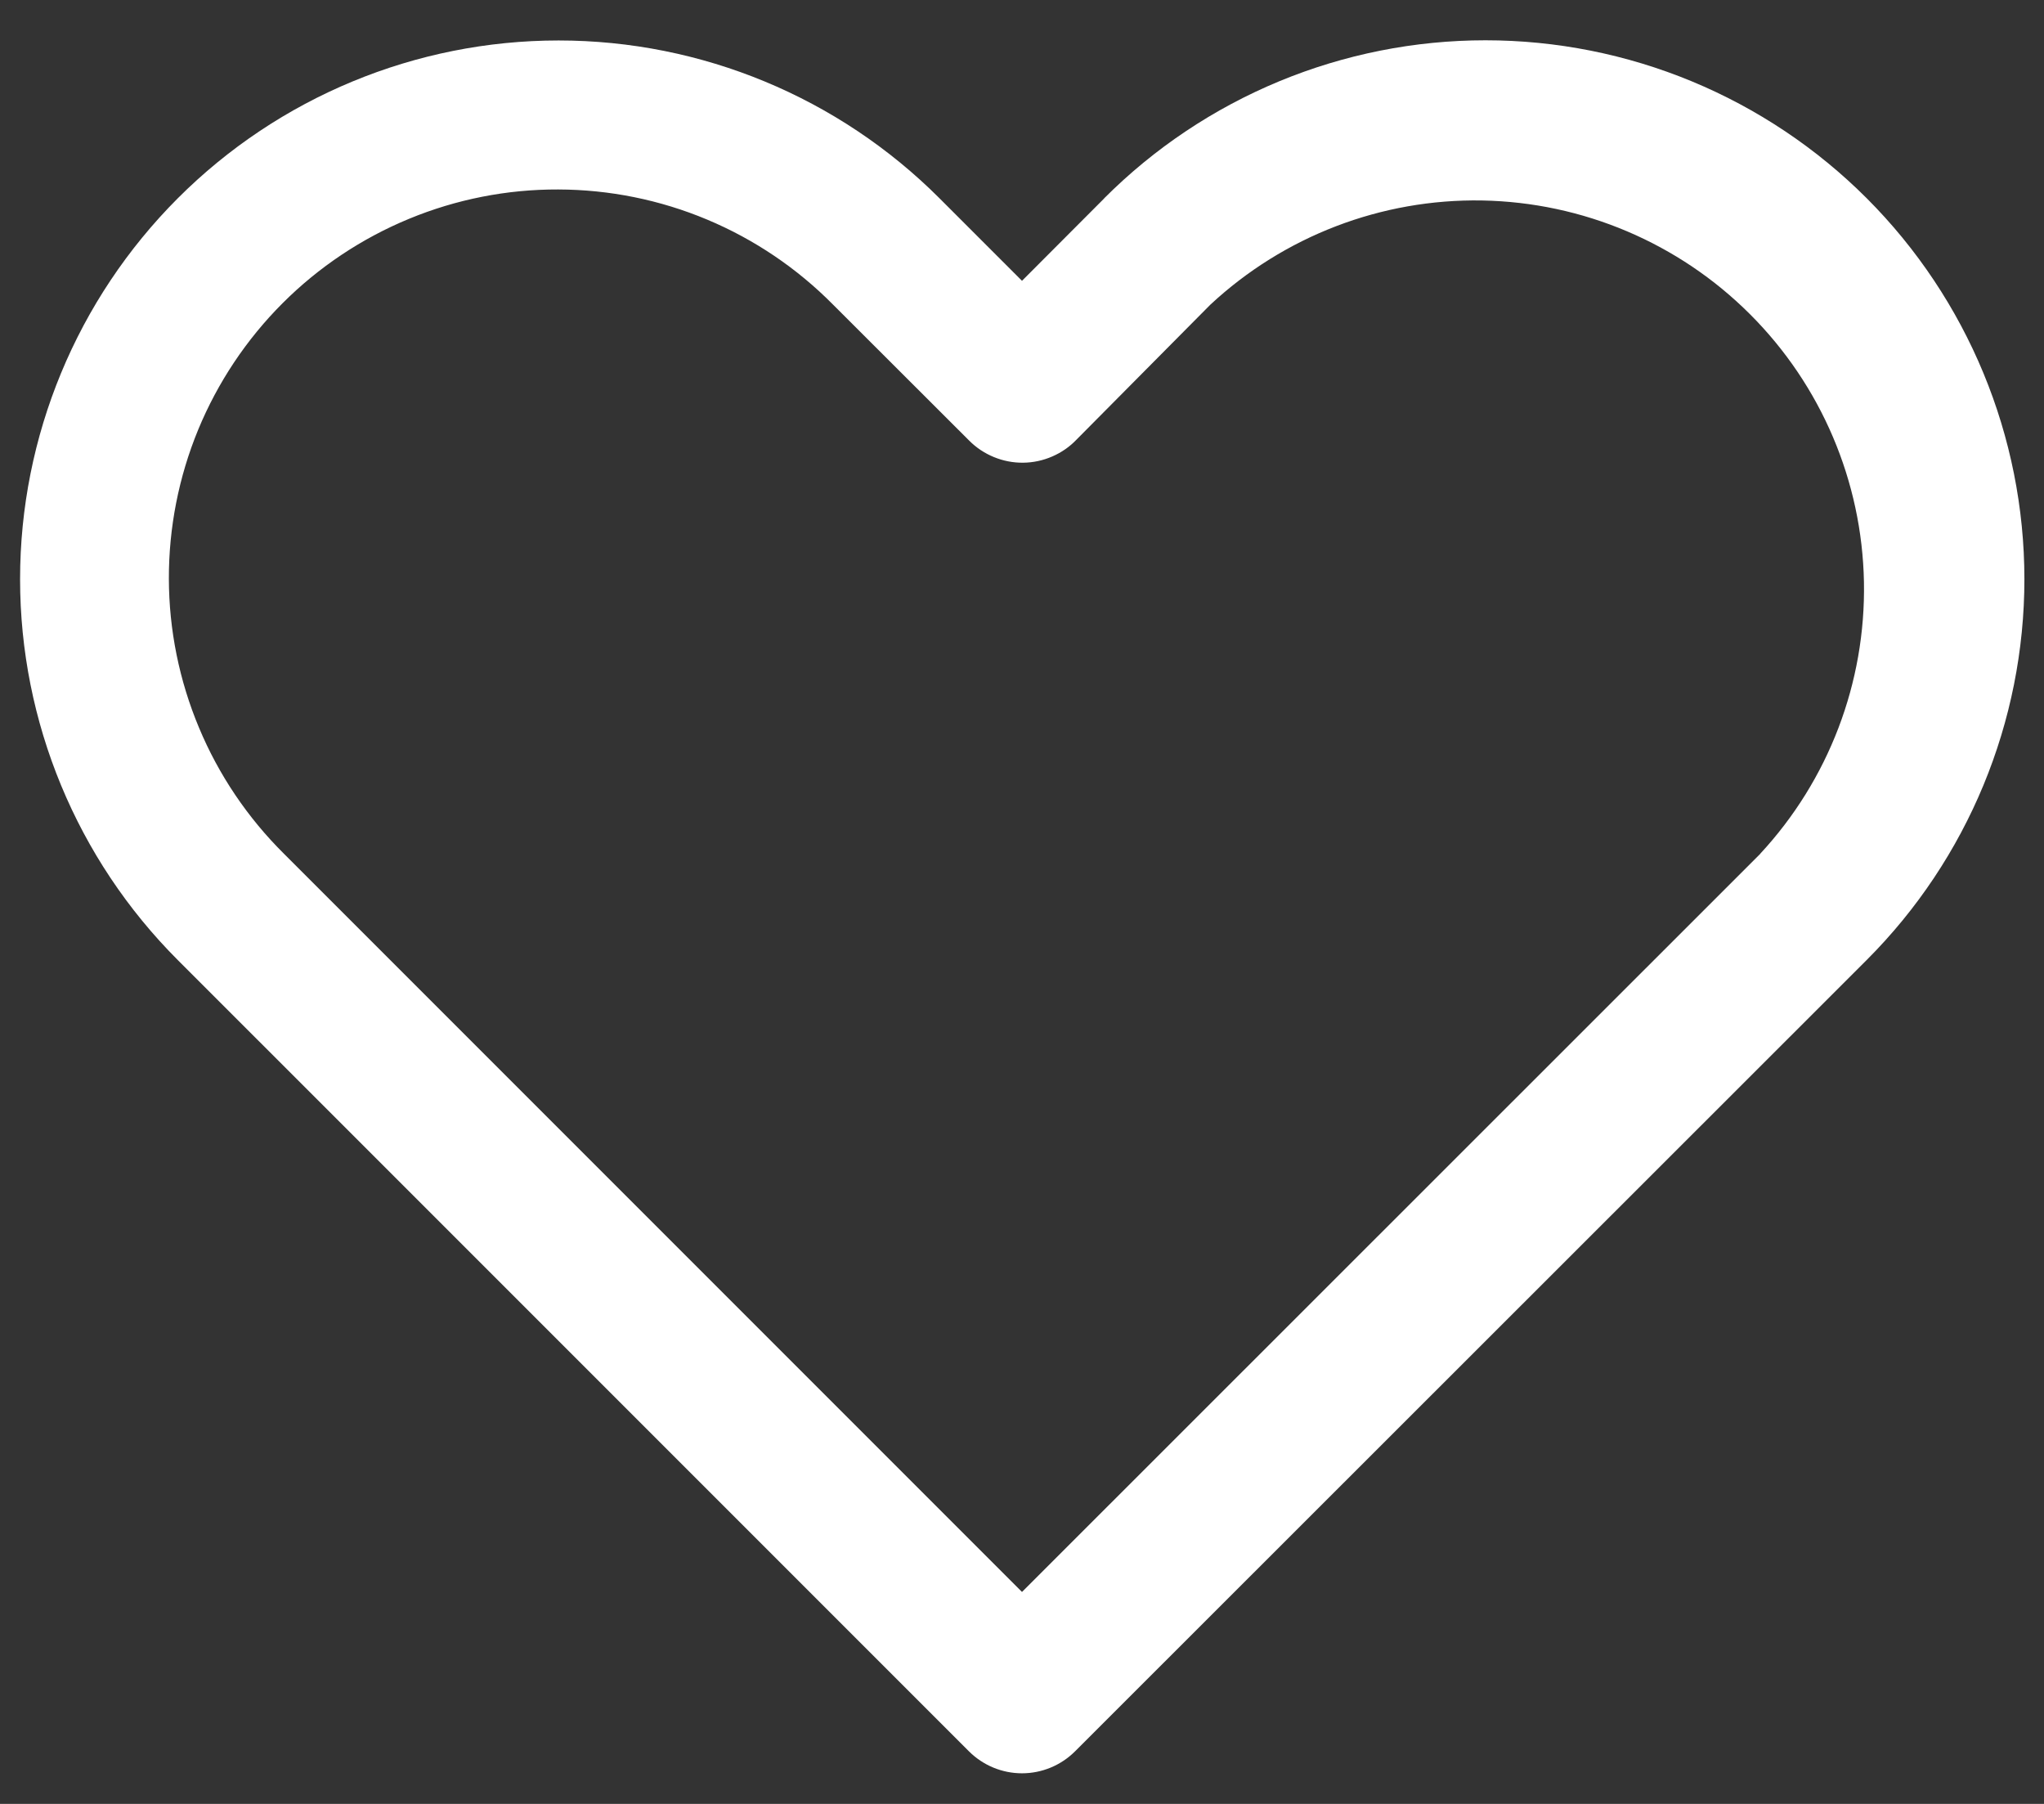 <svg width="34" height="30" viewBox="0 0 34 30" fill="none" xmlns="http://www.w3.org/2000/svg">
<rect x="0" y="0" width="34" height="30" fill="#333333" stroke="none"/>
<path d="M18.367 3.3L17 4.67L15.627 3.297C13.947 1.617 11.668 0.673 9.292 0.673C6.916 0.673 4.637 1.617 2.958 3.297C1.278 4.978 0.334 7.256 0.334 9.632C0.334 12.008 1.278 14.287 2.958 15.967L16.117 29.125C16.351 29.359 16.669 29.491 17 29.491C17.331 29.491 17.649 29.359 17.883 29.125L31.053 15.963C32.732 14.283 33.674 12.005 33.674 9.63C33.673 7.256 32.73 4.978 31.052 3.298C30.219 2.465 29.23 1.804 28.142 1.353C27.054 0.902 25.887 0.67 24.709 0.67C23.531 0.67 22.365 0.902 21.276 1.353C20.188 1.804 19.199 2.465 18.367 3.298V3.3ZM29.28 14.2L17 26.475L4.725 14.2C4.12 13.601 3.639 12.889 3.311 12.104C2.982 11.319 2.811 10.477 2.809 9.626C2.807 8.775 2.973 7.932 3.297 7.145C3.622 6.359 4.099 5.644 4.701 5.042C5.302 4.441 6.017 3.964 6.804 3.639C7.591 3.314 8.434 3.148 9.285 3.151C10.136 3.153 10.978 3.323 11.763 3.652C12.548 3.981 13.26 4.462 13.858 5.067L16.122 7.328C16.239 7.446 16.38 7.539 16.534 7.602C16.688 7.665 16.854 7.697 17.02 7.695C17.187 7.693 17.351 7.658 17.504 7.591C17.657 7.525 17.795 7.429 17.91 7.308L20.133 5.067C21.359 3.926 22.979 3.305 24.653 3.334C26.327 3.364 27.924 4.041 29.109 5.225C30.294 6.408 30.973 8.004 31.005 9.678C31.036 11.352 30.418 12.973 29.278 14.2H29.28Z" fill="white"/>
</svg>
